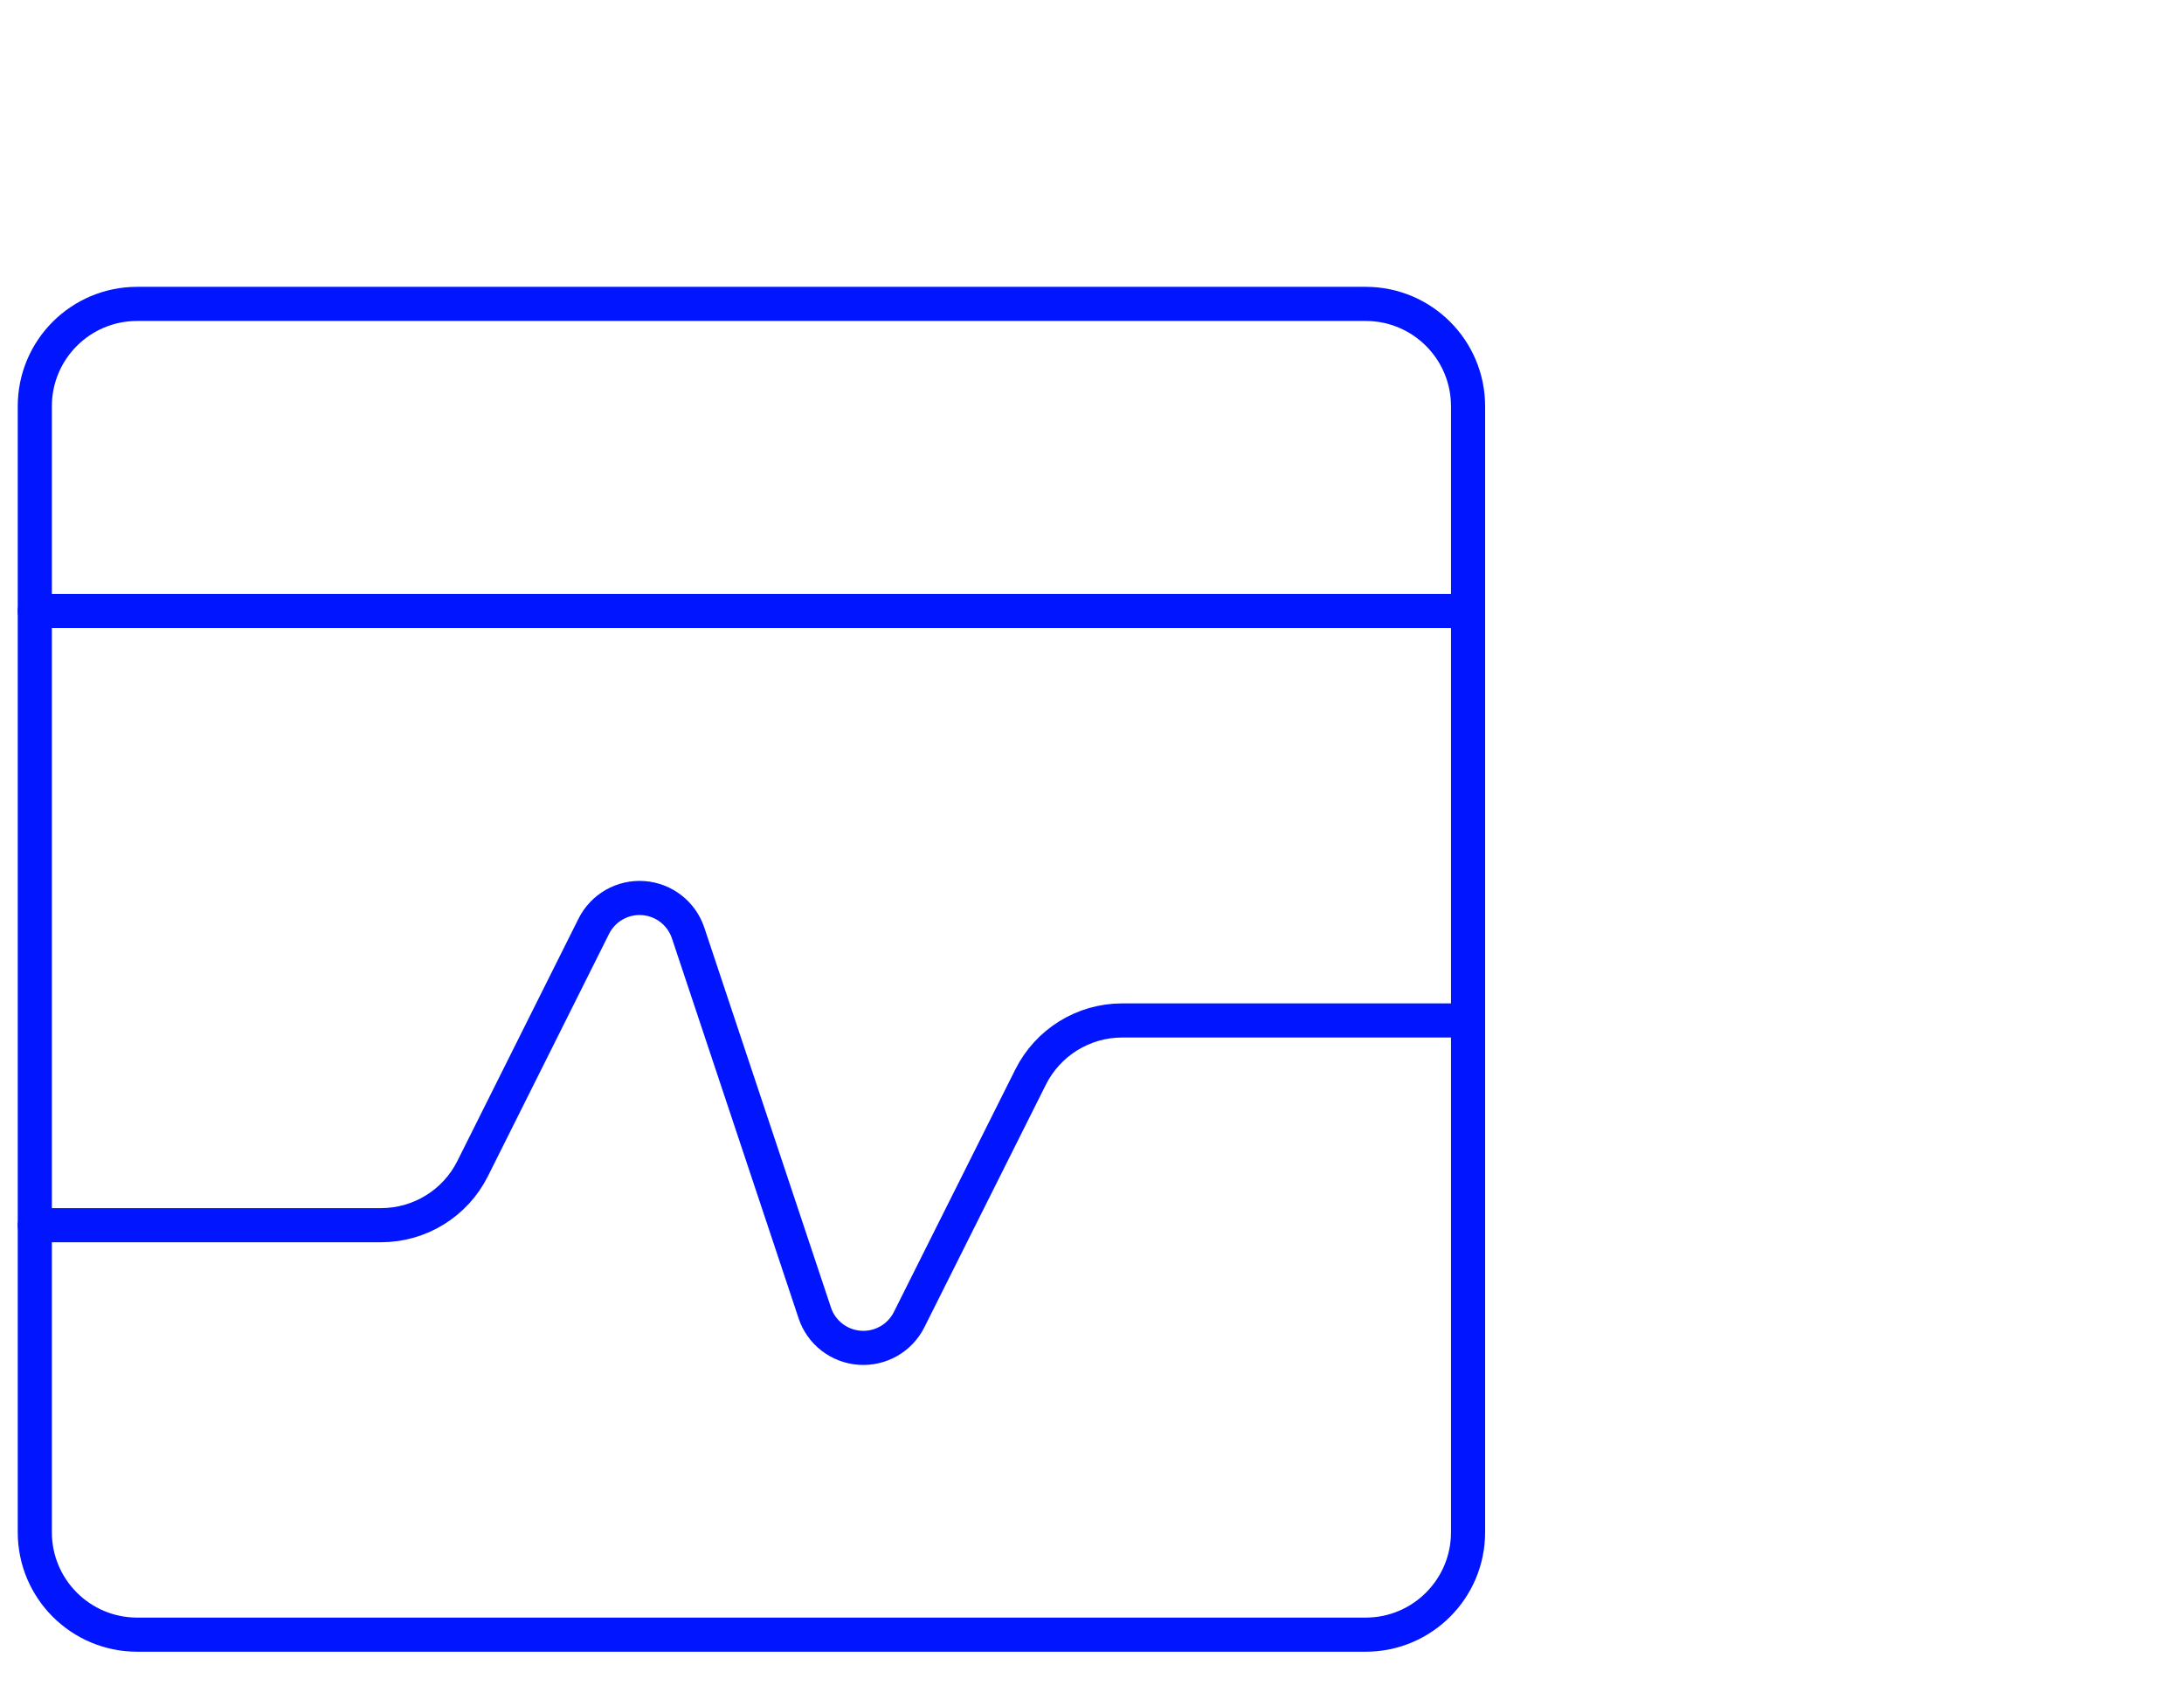 <svg width="32" height="25" viewBox="0 0 32 25" fill="none" xmlns="http://www.w3.org/2000/svg">
<path fill-rule="evenodd" clip-rule="evenodd" d="M0.51 5.953C0.51 5.124 1.181 4.453 2.01 4.453H20.01C20.838 4.453 21.51 5.124 21.51 5.953V22.453C21.51 23.281 20.838 23.953 20.01 23.953H2.01C1.181 23.953 0.51 23.281 0.51 22.453V5.953Z" stroke="#0116FF" stroke-width="0.5" stroke-linecap="round" stroke-linejoin="round"/>
<path d="M0.51 8.953H21.51" stroke="#0116FF" stroke-width="0.5" stroke-linecap="round" stroke-linejoin="round"/>
<path d="M0.51 17.953H5.583C6.151 17.953 6.671 17.632 6.925 17.124L8.7 13.573C8.836 13.301 9.122 13.138 9.425 13.16C9.728 13.182 9.987 13.384 10.083 13.673L11.938 19.238C12.033 19.526 12.293 19.727 12.595 19.749C12.898 19.771 13.184 19.609 13.32 19.338L15.1 15.783C15.354 15.275 15.873 14.953 16.441 14.953H21.51" stroke="#0116FF" stroke-width="0.5" stroke-linecap="round" stroke-linejoin="round"/>
</svg>
